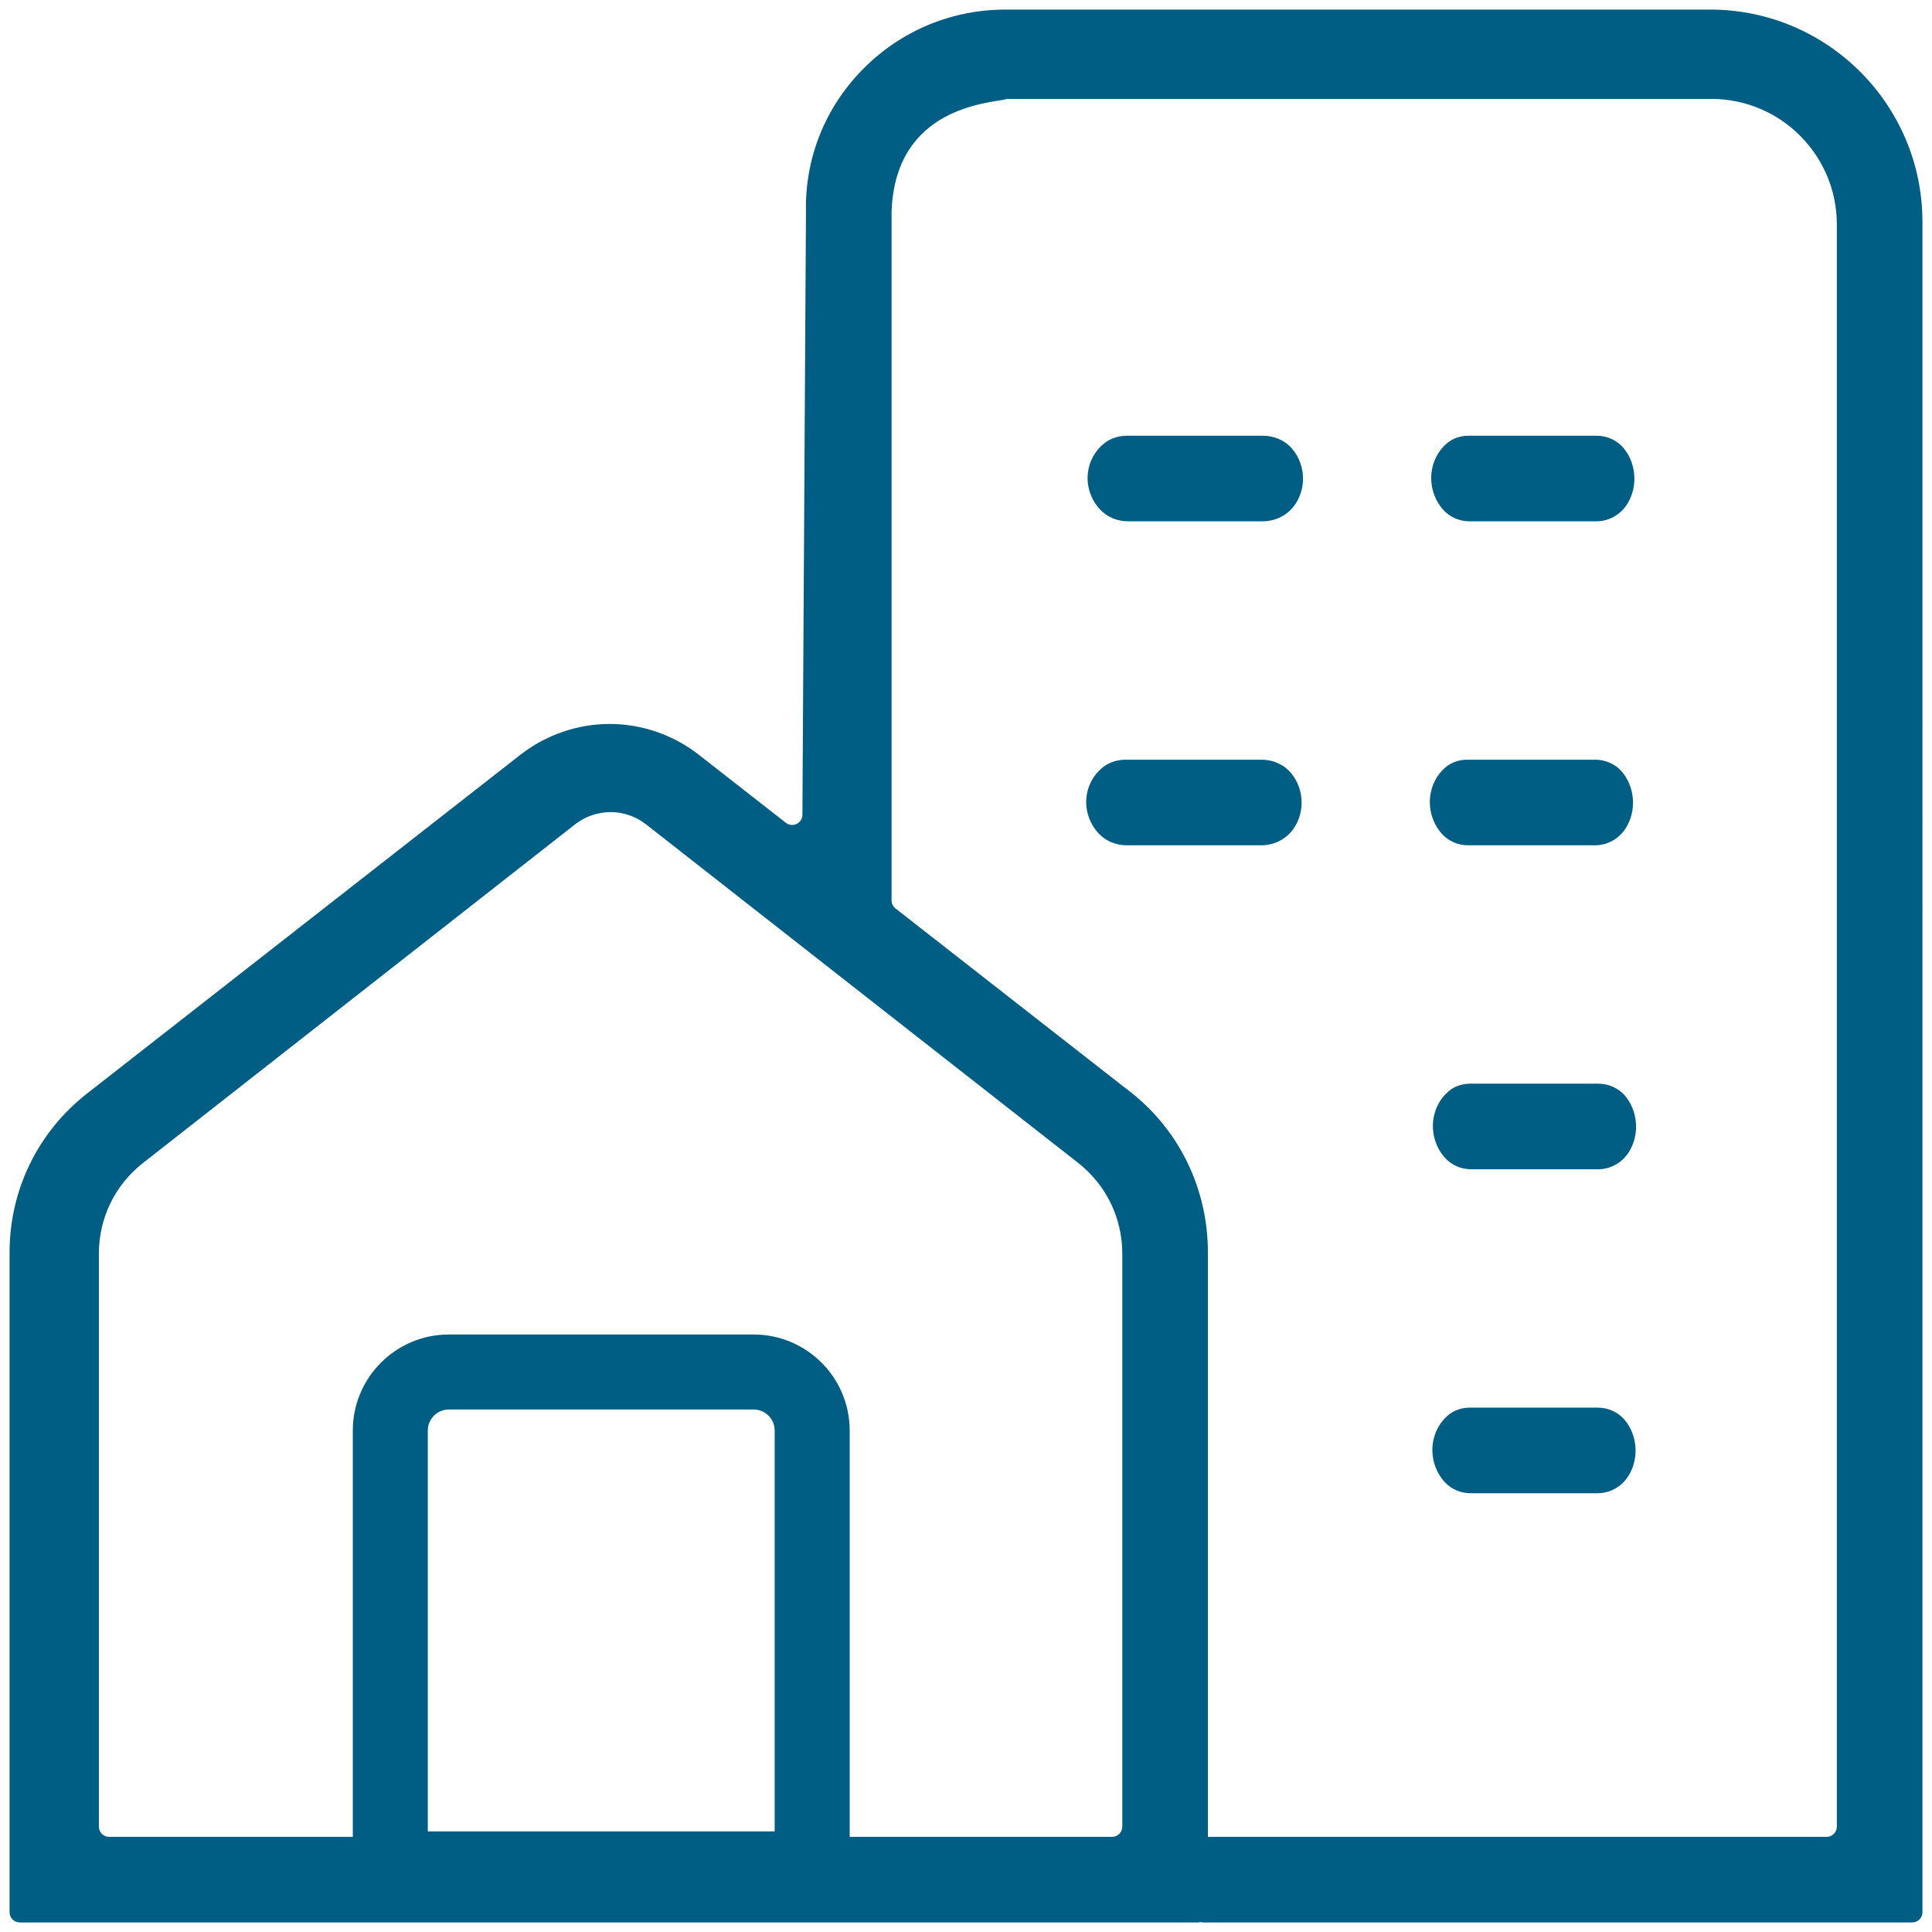 <?xml version="1.0" encoding="UTF-8"?>
<svg id="Capa_1" data-name="Capa 1" xmlns="http://www.w3.org/2000/svg" viewBox="0 0 101 101">
  <defs>
    <style>
      .cls-1 {
        fill: #005d83;
      }
    </style>
  </defs>
  <g>
    <path class="cls-1" d="M66.02,22.778c.574 0,1.144.227,1.535.688.375.443.589,1.038.561,1.661-.019.433-.153.842-.372,1.186-.39.613-1.057.94-1.738.94l-7.03 0c-.547 0-1.09-.208-1.479-.63-.457-.495-.701-1.188-.628-1.882.066-.624.383-1.187.852-1.562.349-.279.781-.401,1.213-.401l7.086 0Z"/>
    <path class="cls-1" d="M89.394.5h-36.809c-2.852,0-5.518,1.117-7.504,3.148-1.959,1.998-3.006,4.636-2.947,7.422l-.186,31.524c-.003.445-.515.693-.866.419l-4.553-3.558c-1.327-1.037-2.981-1.609-4.658-1.609s-3.333.572-4.663,1.609L4.566,57.154c-2.584,2.018-4.066,5.051-4.066,8.325v34.486c0,.296.24.536.536.536h61.574c.296,0,.536-.24.536-.536v-34.49c0-3.272-1.446-6.305-3.965-8.323l-.315-.251v.008l-12.051-9.417c-.13-.102-.206-.257-.206-.422V11.068c.188-5.526,5.188-5.671,5.957-5.878.041-.011.083-.02.125-.02h36.768c3.627,0,6.567,2.94,6.567,6.567v83.753c0,.296-.24.536-.536.536h-32.586c-.296,0-.536.24-.536.536v3.403c0,.296.24.536.536.536h37.061c.296,0,.536-.24.536-.536V11.606c0-6.134-4.972-11.106-11.106-11.106ZM56.362,60.792c1.467,1.15,2.309,2.883,2.309,4.753v29.945c0,.296-.24.536-.536.536H5.705c-.296,0-.536-.24-.536-.536v-29.945c0-1.872.842-3.603,2.313-4.753l22.582-17.698c.529-.412,1.189-.64,1.858-.64.667,0,1.323.228,1.85.64l22.589,17.698Z"/>
    <path class="cls-1" d="M83.462,22.778c.541 0,1.08.227,1.448.688.354.443.555,1.038.53,1.661-.018.433-.144.842-.351,1.186-.368.613-.997.94-1.639.94l-6.631 0c-.516 0-1.028-.208-1.395-.63-.431-.495-.662-1.188-.592-1.882.063-.624.361-1.187.804-1.562.329-.279.737-.401,1.144-.401l6.684 0Z"/>
    <path class="cls-1" d="M65.947,39.715c.574 0,1.144.227,1.535.688.375.443.589,1.038.561,1.661-.019.433-.153.842-.372,1.186-.39.613-1.057.94-1.738.94l-7.03 0c-.547 0-1.09-.208-1.479-.63-.457-.495-.701-1.188-.628-1.882.066-.624.383-1.187.852-1.562.349-.279.781-.401,1.213-.401l7.086 0Z"/>
    <path class="cls-1" d="M83.39,39.715c.541 0,1.08.227,1.448.688.354.443.555,1.038.53,1.661-.018.433-.144.842-.351,1.186-.368.613-.997.94-1.639.94l-6.631 0c-.516 0-1.028-.208-1.395-.63-.431-.495-.662-1.188-.592-1.882.063-.624.361-1.187.804-1.562.329-.279.737-.401,1.144-.401l6.684 0Z"/>
    <path class="cls-1" d="M83.55,56.652c.541 0,1.08.227,1.448.688.354.443.555,1.038.53,1.661-.018.433-.144.842-.351,1.186-.368.613-.997.94-1.639.94l-6.631 0c-.516 0-1.028-.208-1.395-.63-.431-.495-.662-1.188-.592-1.882.063-.624.361-1.187.804-1.562.329-.279.737-.401,1.144-.401l6.684 0Z"/>
    <path class="cls-1" d="M83.523,73.588c.541 0,1.08.227,1.448.688.354.443.555,1.038.53,1.661-.018.433-.144.842-.351,1.186-.368.613-.997.94-1.639.94l-6.631 0c-.516 0-1.028-.208-1.395-.63-.431-.495-.662-1.188-.592-1.882.063-.624.361-1.187.804-1.562.329-.279.737-.401,1.144-.401l6.684 0Z"/>
  </g>
  <path class="cls-1" d="M44.418,99.662h-25.974v-24.878c0-2.768,2.252-5.02,5.02-5.02h15.936c2.768,0,5.019,2.252,5.019,5.02v24.878ZM22.365,95.741h18.133v-20.957c0-.606-.493-1.099-1.099-1.099h-15.936c-.606,0-1.099.493-1.099,1.099v20.957Z"/>
</svg>